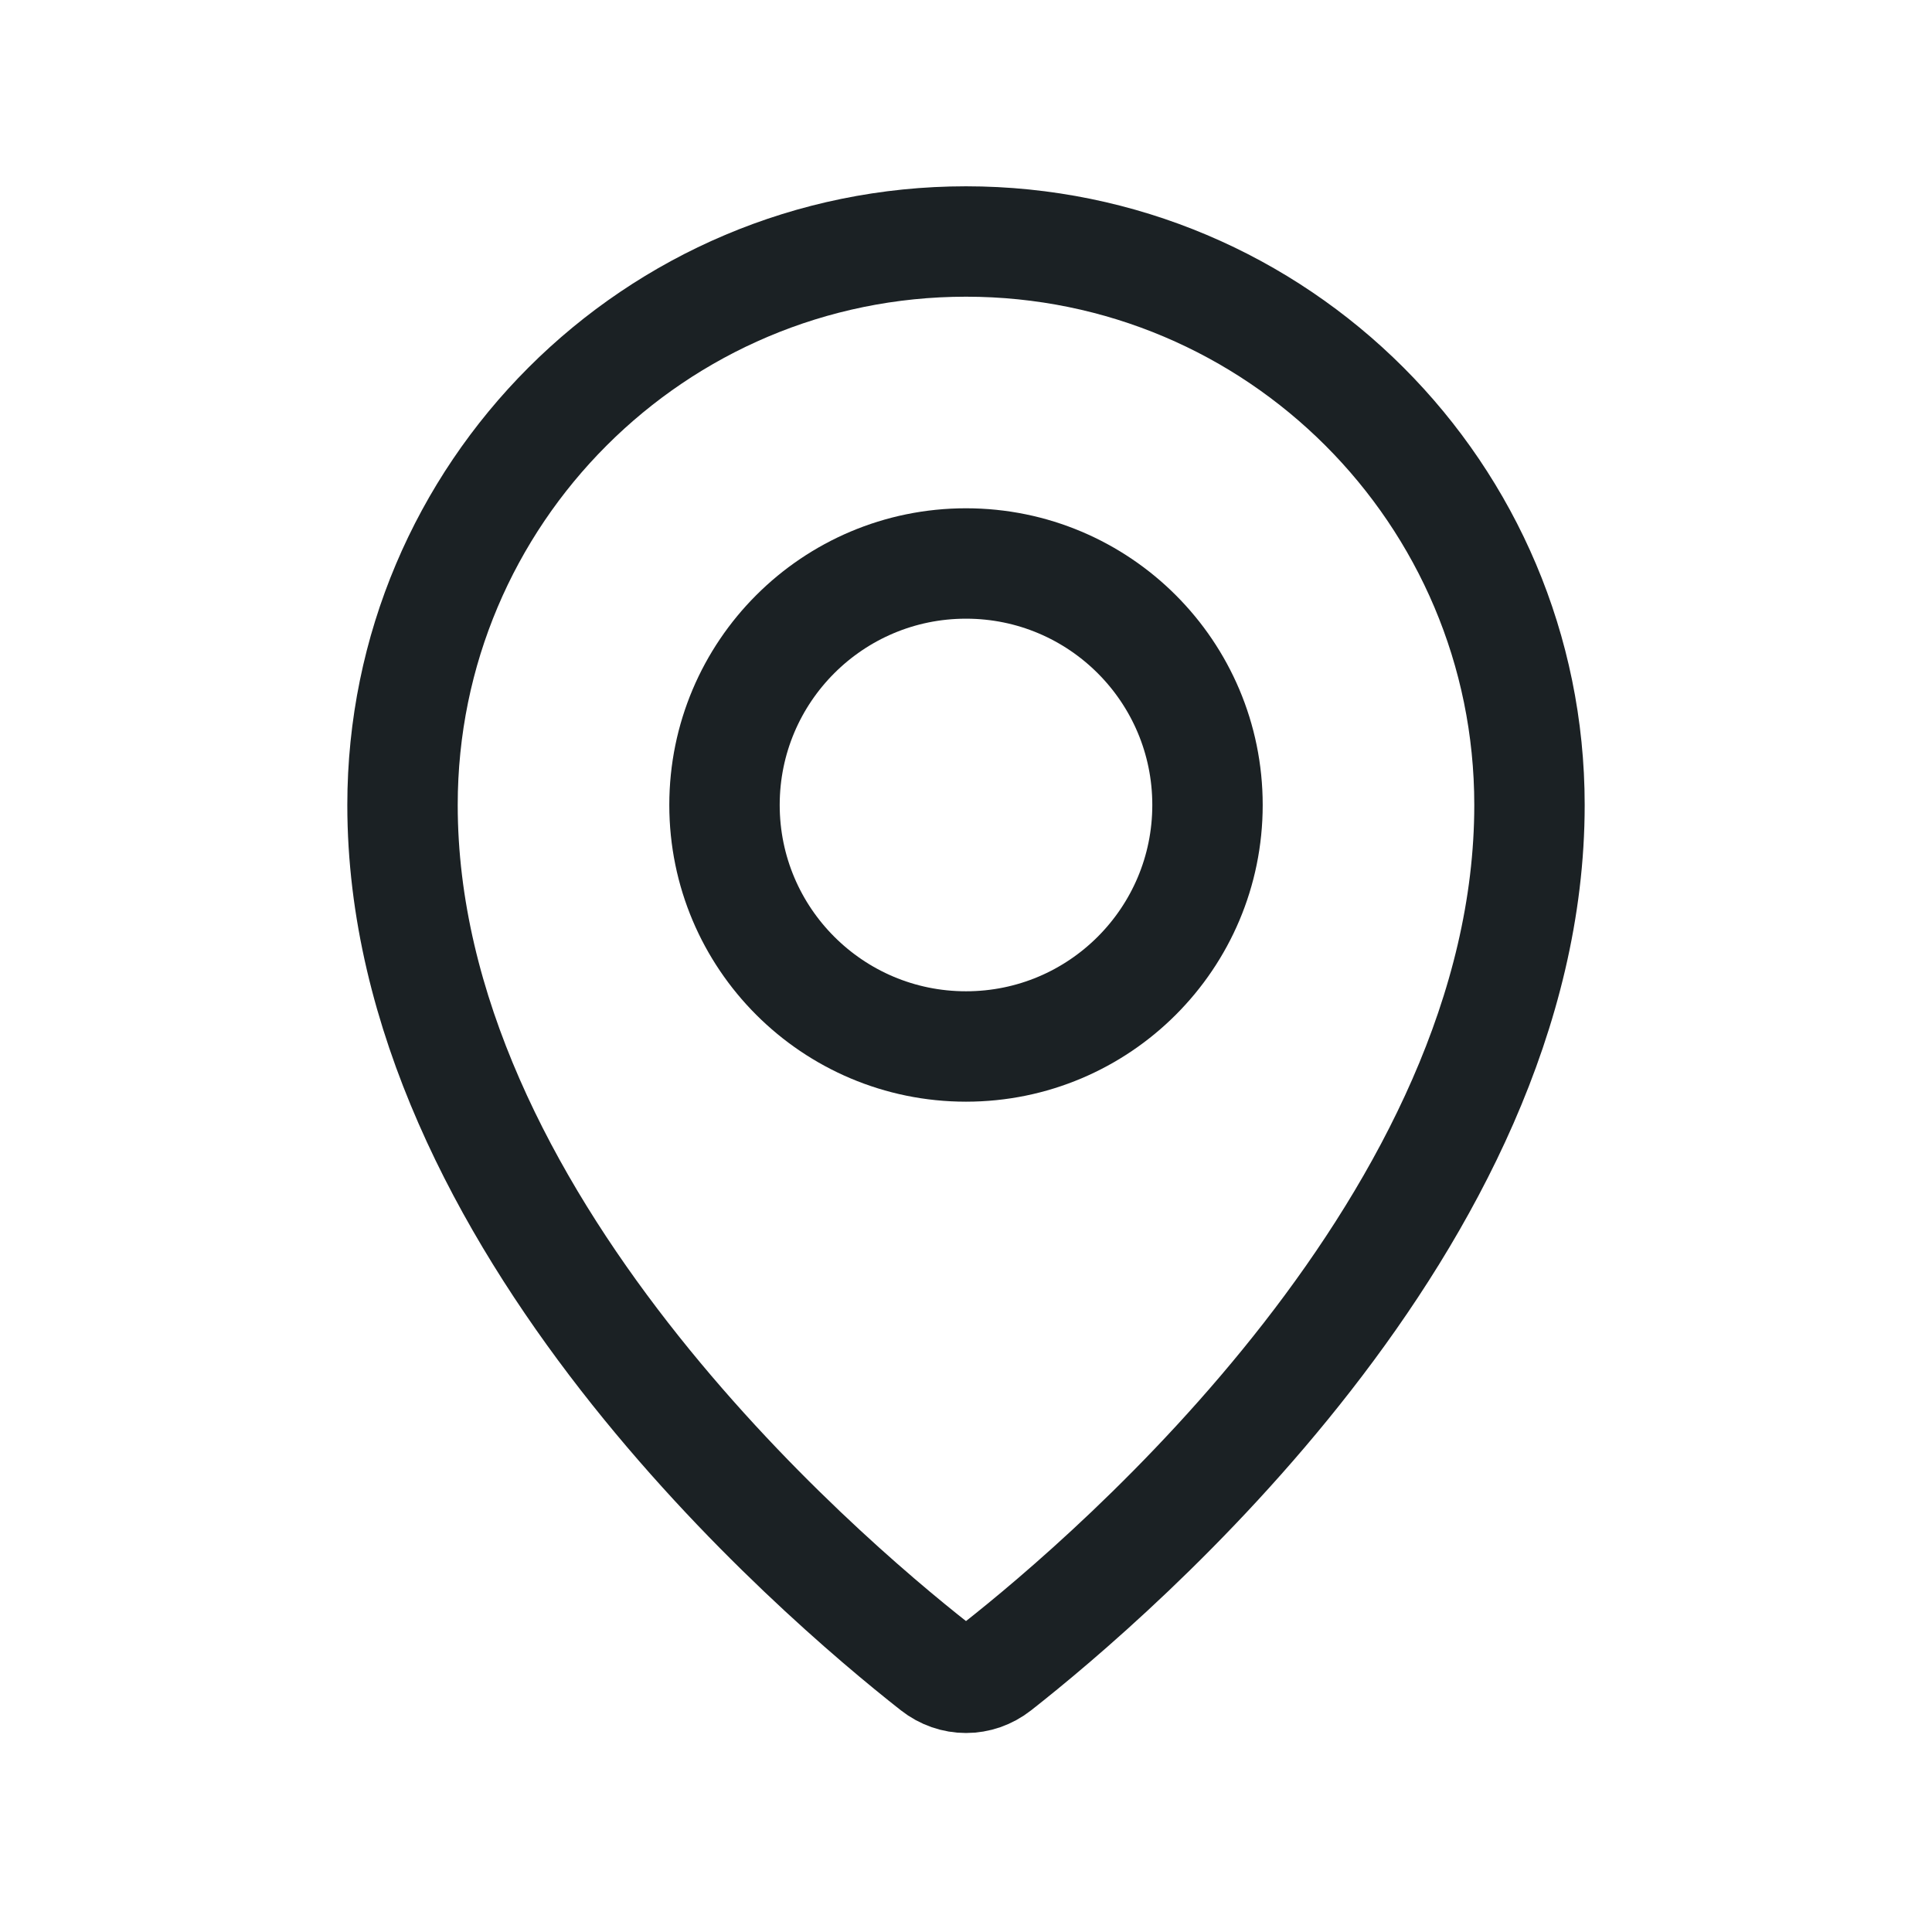 <svg width="35" height="35" viewBox="0 0 35 35" fill="none" xmlns="http://www.w3.org/2000/svg">
<path d="M27.708 14.583C27.708 22.086 20.203 28.516 18.063 30.197C17.727 30.461 17.273 30.461 16.937 30.197C14.797 28.516 7.292 22.086 7.292 14.583C7.292 8.945 11.862 4.375 17.5 4.375C23.138 4.375 27.708 8.945 27.708 14.583Z" stroke="#1B2124" stroke-width="2"/>
<circle cx="17.5" cy="14.583" r="4.375" stroke="#1B2124" stroke-width="2"/>
</svg>
